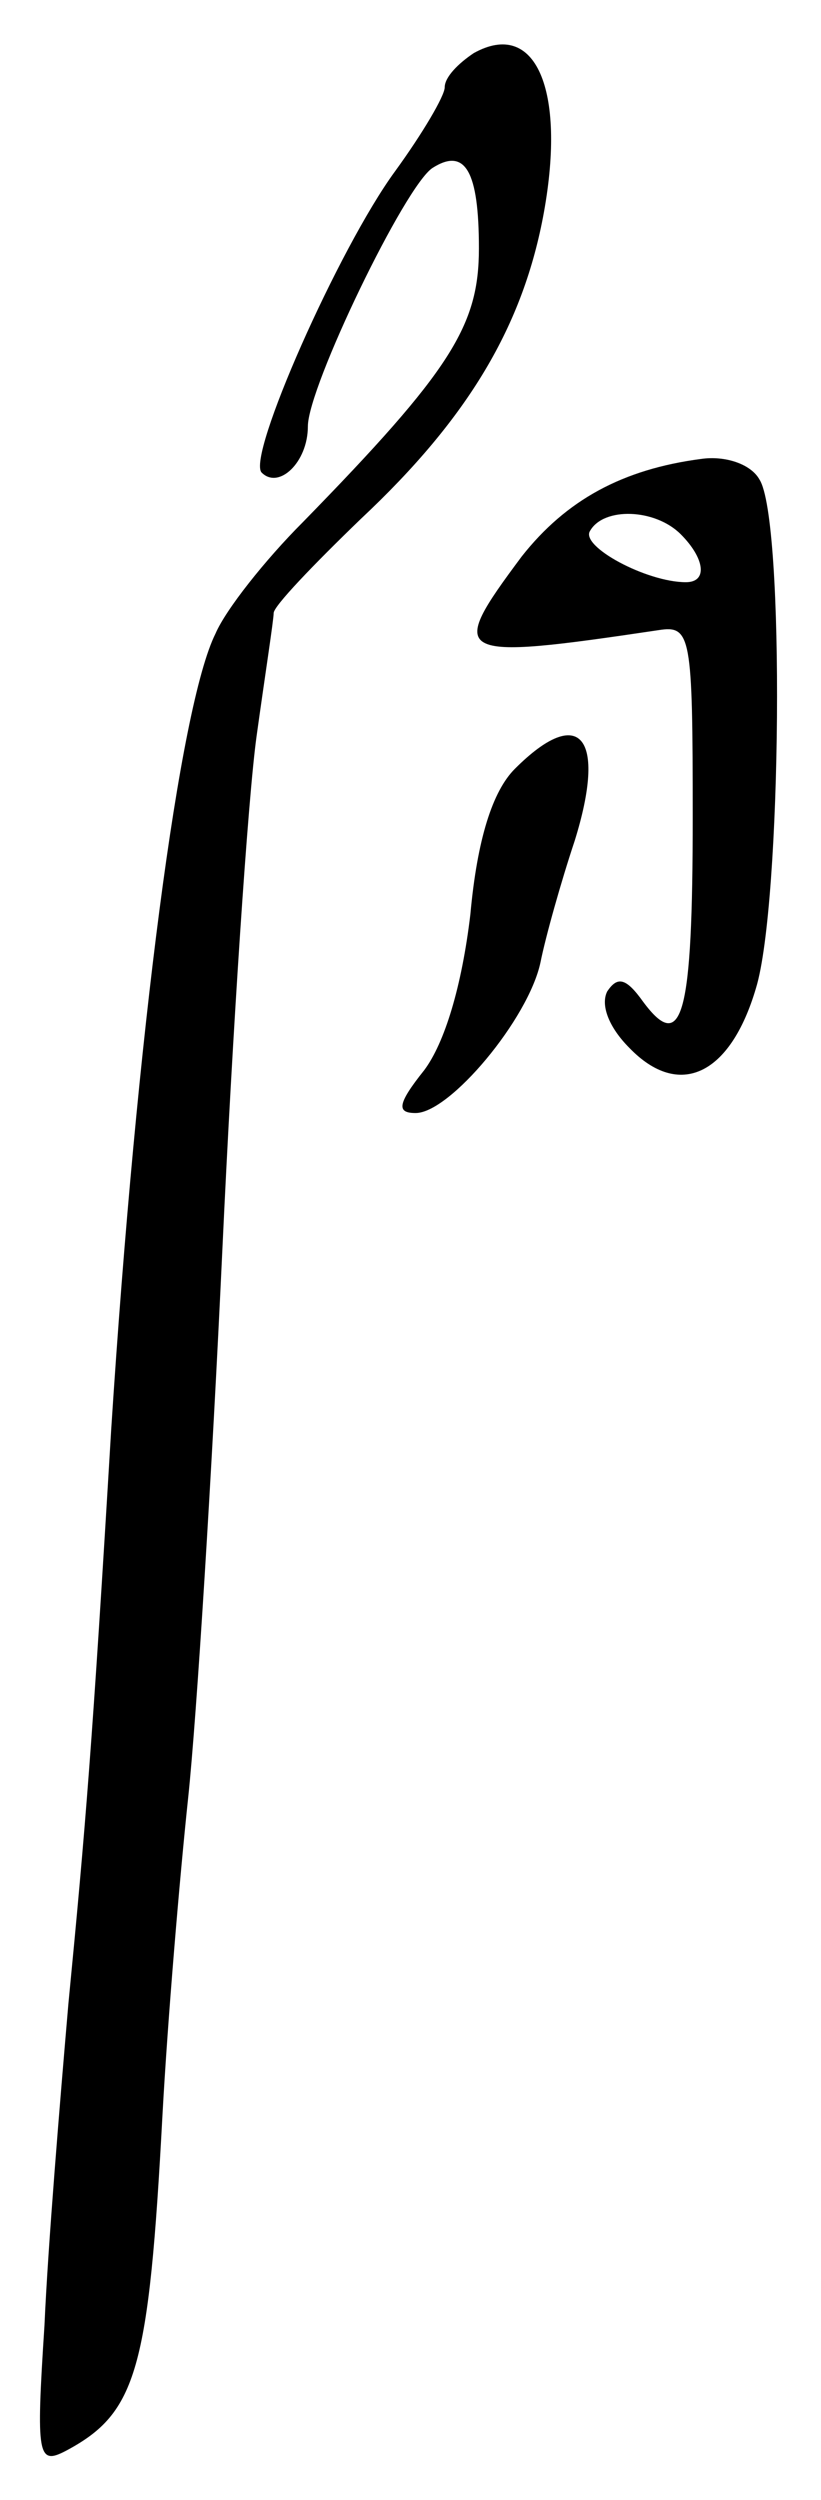 <?xml version="1.0" standalone="no"?>
<!DOCTYPE svg PUBLIC "-//W3C//DTD SVG 20010904//EN"
 "http://www.w3.org/TR/2001/REC-SVG-20010904/DTD/svg10.dtd">
<svg version="1.0" xmlns="http://www.w3.org/2000/svg"
 width="48pt" height="146pt" viewBox="0 0 48 146"
 preserveAspectRatio="xMidYMid meet">
<g transform="translate(0,146) scale(0.1,-0.1)"
fill="#000000" stroke="none">
<path d="M277 1429 c-9 -6 -17 -14 -17 -20 0 -5 -13 -27 -29 -49 -33 -45 -87
-167 -78 -176 10 -10 27 6 27 27 0 23 57 141 73 151 19 12 27 -2 27 -47 0 -45
-16 -71 -103 -160 -22 -22 -45 -51 -51 -65 -21 -42 -46 -233 -61 -465 -11
-184 -15 -232 -25 -335 -5 -58 -12 -142 -14 -188 -5 -77 -4 -82 13 -73 41 22
48 47 56 196 3 55 10 138 15 185 5 47 14 191 20 320 6 129 15 264 20 300 5 36
10 68 10 72 0 4 23 28 51 55 63 59 95 113 107 179 13 72 -5 113 -41 93z"/>
<path d="M410 1192 c-46 -6 -79 -24 -105 -57 -44 -59 -41 -61 80 -43 19 3 20
-3 20 -109 0 -116 -6 -139 -29 -108 -10 14 -15 15 -21 6 -4 -8 1 -21 13 -33
29 -30 59 -16 74 35 15 49 17 274 2 297 -5 9 -20 14 -34 12z m-12 -44 c14 -14
16 -28 3 -28 -23 0 -62 21 -56 30 8 14 38 13 53 -2z"/>
<path d="M301 1011 c-13 -13 -22 -41 -26 -85 -5 -42 -15 -75 -27 -91 -16 -20
-16 -25 -5 -25 20 0 66 55 73 88 3 15 12 47 20 71 19 61 3 80 -35 42z"/>
</g>
</svg>
